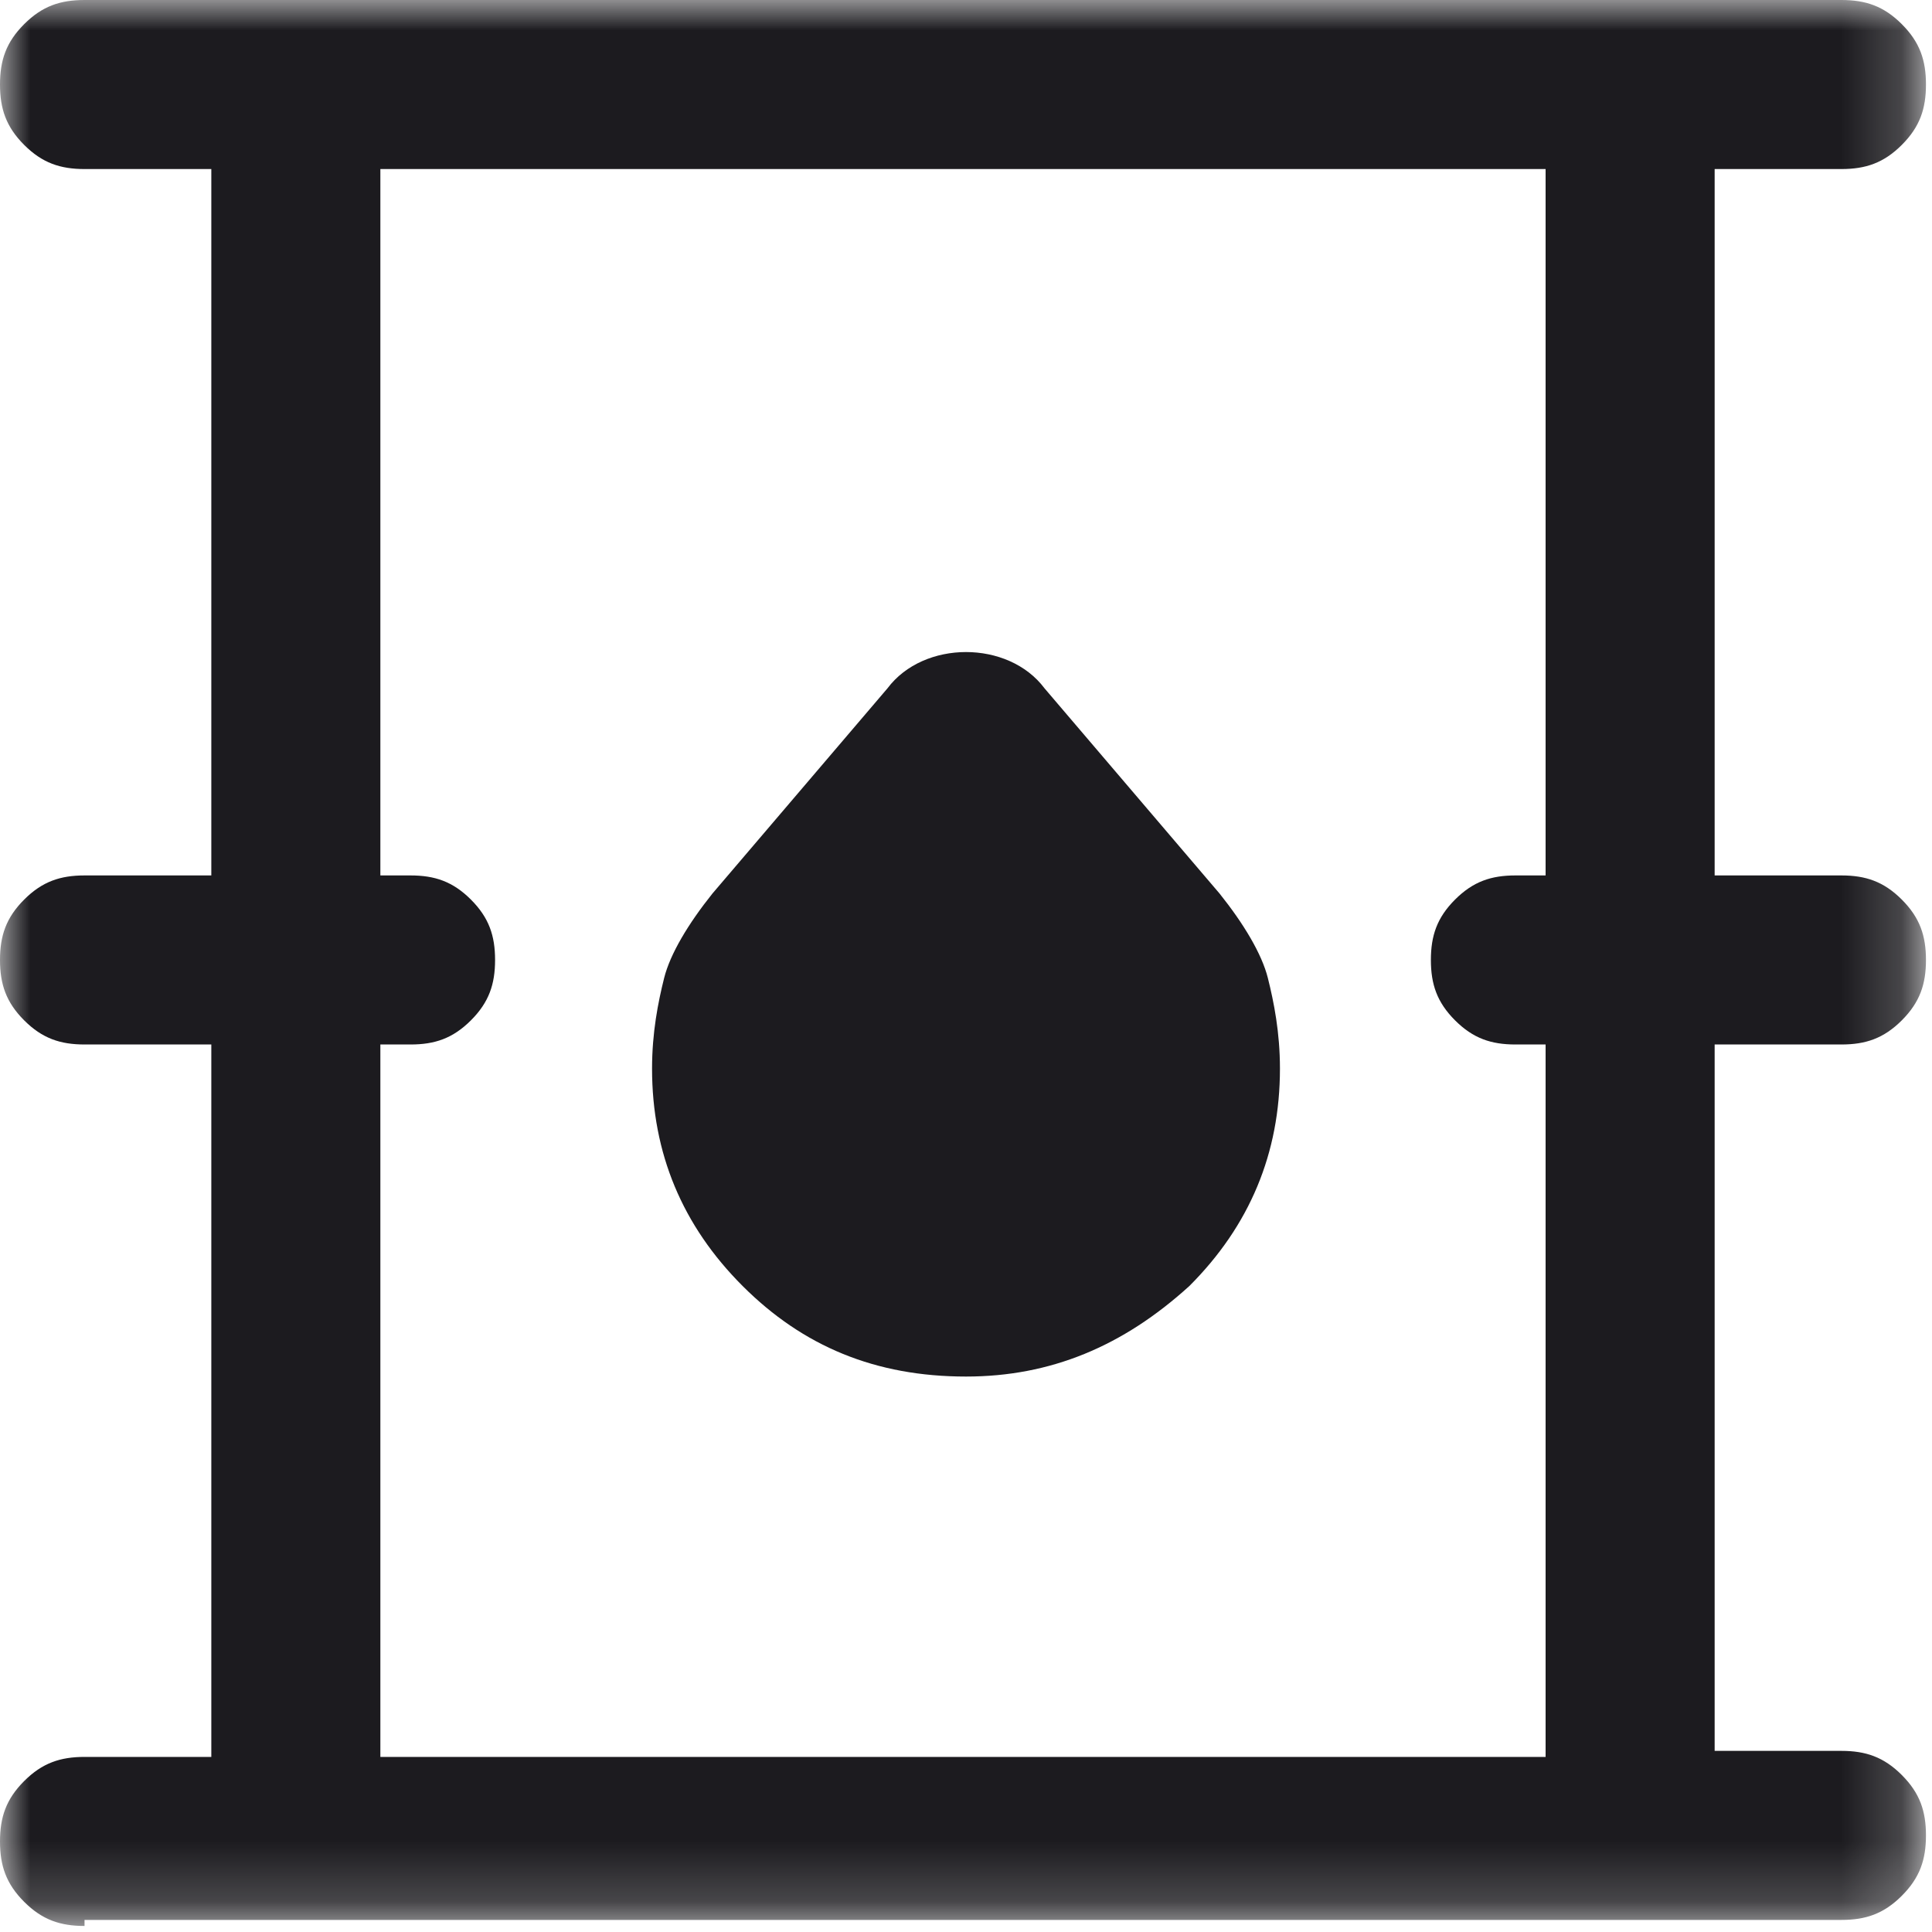 <?xml version="1.0" encoding="utf-8"?>
<!-- Generator: Adobe Illustrator 26.3.1, SVG Export Plug-In . SVG Version: 6.00 Build 0)  -->
<svg version="1.1" id="Layer_1" xmlns="http://www.w3.org/2000/svg" xmlns:xlink="http://www.w3.org/1999/xlink" x="0px" y="0px"
	 viewBox="0 0 32 32" style="enable-background:new 0 0 32 32;" xml:space="preserve">
<style type="text/css">
	.st0{fill:#D9D9D9;filter:url(#Adobe_OpacityMaskFilter);}
	.st1{mask:url(#mask0_1542_1173_00000132790348826147845140000016729640661668417458_);}
	.st2{fill:#1C1B1F;}
</style>
<defs>
	<filter id="Adobe_OpacityMaskFilter" filterUnits="userSpaceOnUse" x="0" y="0" width="31.9" height="31.9">
		<feColorMatrix  type="matrix" values="1 0 0 0 0  0 1 0 0 0  0 0 1 0 0  0 0 0 1 0"/>
	</filter>
</defs>
<mask maskUnits="userSpaceOnUse" x="0" y="0" width="31.9" height="31.9" id="mask0_1542_1173_00000132790348826147845140000016729640661668417458_">
	<rect x="-6.5" y="-6.6" class="st0" width="45" height="45"/>
</mask>
<g class="st1">
	<path class="st2" d="M1.4,31.9c-0.4,0-0.7-0.1-1-0.4c-0.3-0.3-0.4-0.6-0.4-1c0-0.4,0.1-0.7,0.4-1c0.3-0.3,0.6-0.4,1-0.4h2.1V17.3
		H1.4c-0.4,0-0.7-0.1-1-0.4c-0.3-0.3-0.4-0.6-0.4-1c0-0.4,0.1-0.7,0.4-1c0.3-0.3,0.6-0.4,1-0.4h2.1V2.8H1.4c-0.4,0-0.7-0.1-1-0.4
		C0.1,2.1,0,1.8,0,1.4c0-0.4,0.1-0.7,0.4-1C0.7,0.1,1,0,1.4,0h29.1c0.4,0,0.7,0.1,1,0.4c0.3,0.3,0.4,0.6,0.4,1c0,0.4-0.1,0.7-0.4,1
		c-0.3,0.3-0.6,0.4-1,0.4h-2.1v11.7h2.1c0.4,0,0.7,0.1,1,0.4c0.3,0.3,0.4,0.6,0.4,1c0,0.4-0.1,0.7-0.4,1c-0.3,0.3-0.6,0.4-1,0.4
		h-2.1v11.7h2.1c0.4,0,0.7,0.1,1,0.4c0.3,0.3,0.4,0.6,0.4,1c0,0.4-0.1,0.7-0.4,1c-0.3,0.3-0.6,0.4-1,0.4H1.4z M6.3,29.1h19.3V17.3
		h-0.5c-0.4,0-0.7-0.1-1-0.4c-0.3-0.3-0.4-0.6-0.4-1c0-0.4,0.1-0.7,0.4-1c0.3-0.3,0.6-0.4,1-0.4h0.5V2.8H6.3v11.7h0.5
		c0.4,0,0.7,0.1,1,0.4c0.3,0.3,0.4,0.6,0.4,1c0,0.4-0.1,0.7-0.4,1c-0.3,0.3-0.6,0.4-1,0.4H6.3V29.1z M16,22.8c1.4,0,2.6-0.5,3.7-1.5
		c1-1,1.5-2.2,1.5-3.6c0-0.6-0.1-1.1-0.2-1.5c-0.1-0.4-0.4-0.9-0.8-1.4l-2.9-3.4c-0.3-0.4-0.8-0.6-1.3-0.6c-0.5,0-1,0.2-1.3,0.6
		l-2.9,3.4c-0.4,0.5-0.7,1-0.8,1.4c-0.1,0.4-0.2,0.9-0.2,1.5c0,1.4,0.5,2.6,1.5,3.6C13.3,22.3,14.5,22.8,16,22.8z"/>
</g>
</svg>
